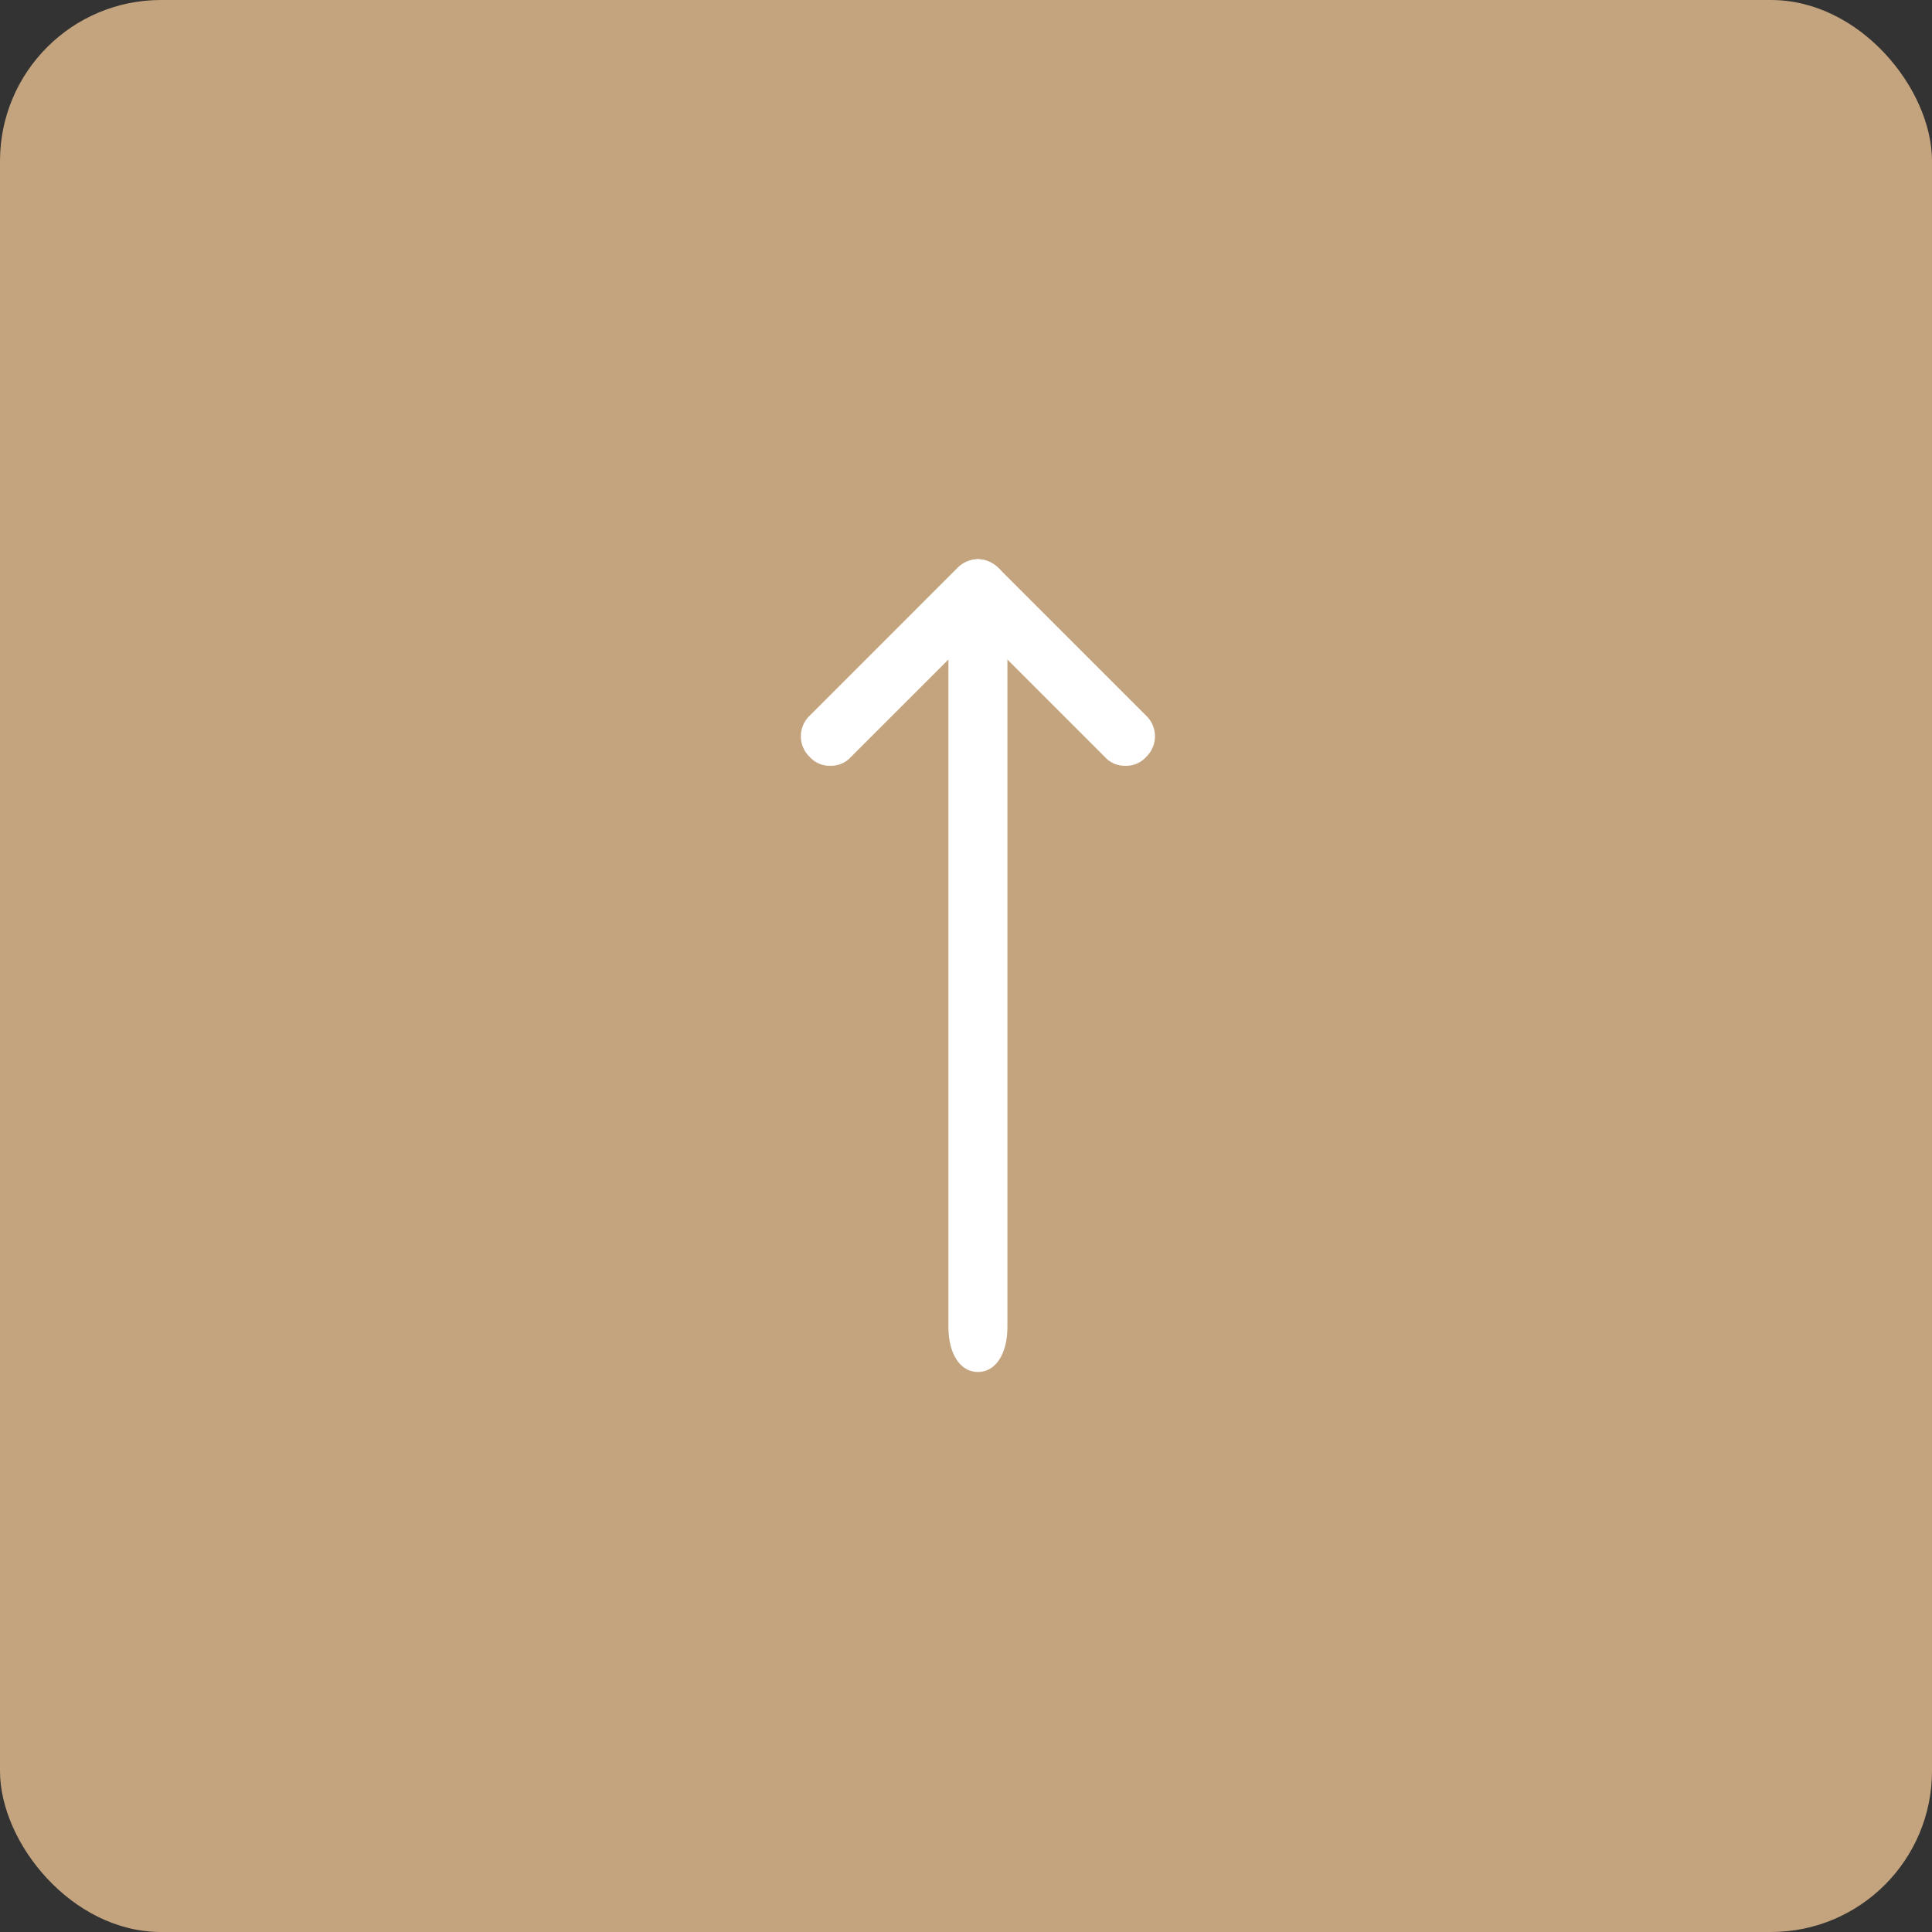<svg id="botão_topo" data-name="botão topo" xmlns="http://www.w3.org/2000/svg" width="48" height="48" viewBox="0 0 48 48">
  <rect x="0" y="0" width="48" height="48" fill="#333333" stroke="none"/>
  <rect id="Retângulo_623" data-name="Retângulo 623" width="48" height="48" rx="4" transform="translate(0 0)" fill="#c4a47e"/>
  <g id="Grupo_653" data-name="Grupo 653" transform="translate(28.695 34.087) rotate(180)">
    <path id="Caminho_755" data-name="Caminho 755" d="M4.4,0a.666.666,0,0,0-.513.22L.22,3.886a.709.709,0,0,0,0,1.026.709.709,0,0,0,1.026,0L4.912,1.246a.709.709,0,0,0,0-1.026A.666.666,0,0,0,4.4,0Z" transform="translate(3.666 15.061)" fill="#fff"/>
    <path id="Caminho_756" data-name="Caminho 756" d="M.733,0A.666.666,0,0,0,.22.22a.709.709,0,0,0,0,1.026L3.886,4.912A.726.726,0,0,0,4.912,3.886L1.246.22A.666.666,0,0,0,.733,0Z" transform="translate(0 15.061)" fill="#fff"/>
    <path id="Caminho_757" data-name="Caminho 757" d="M.733,0C.293,0,0,.449,0,1.122v17.95c0,.673.293,1.122.733,1.122s.733-.449.733-1.122V1.122C1.466.449,1.173,0,.733,0Z" transform="translate(3.666)" fill="#fff"/>
  </g>
</svg>
